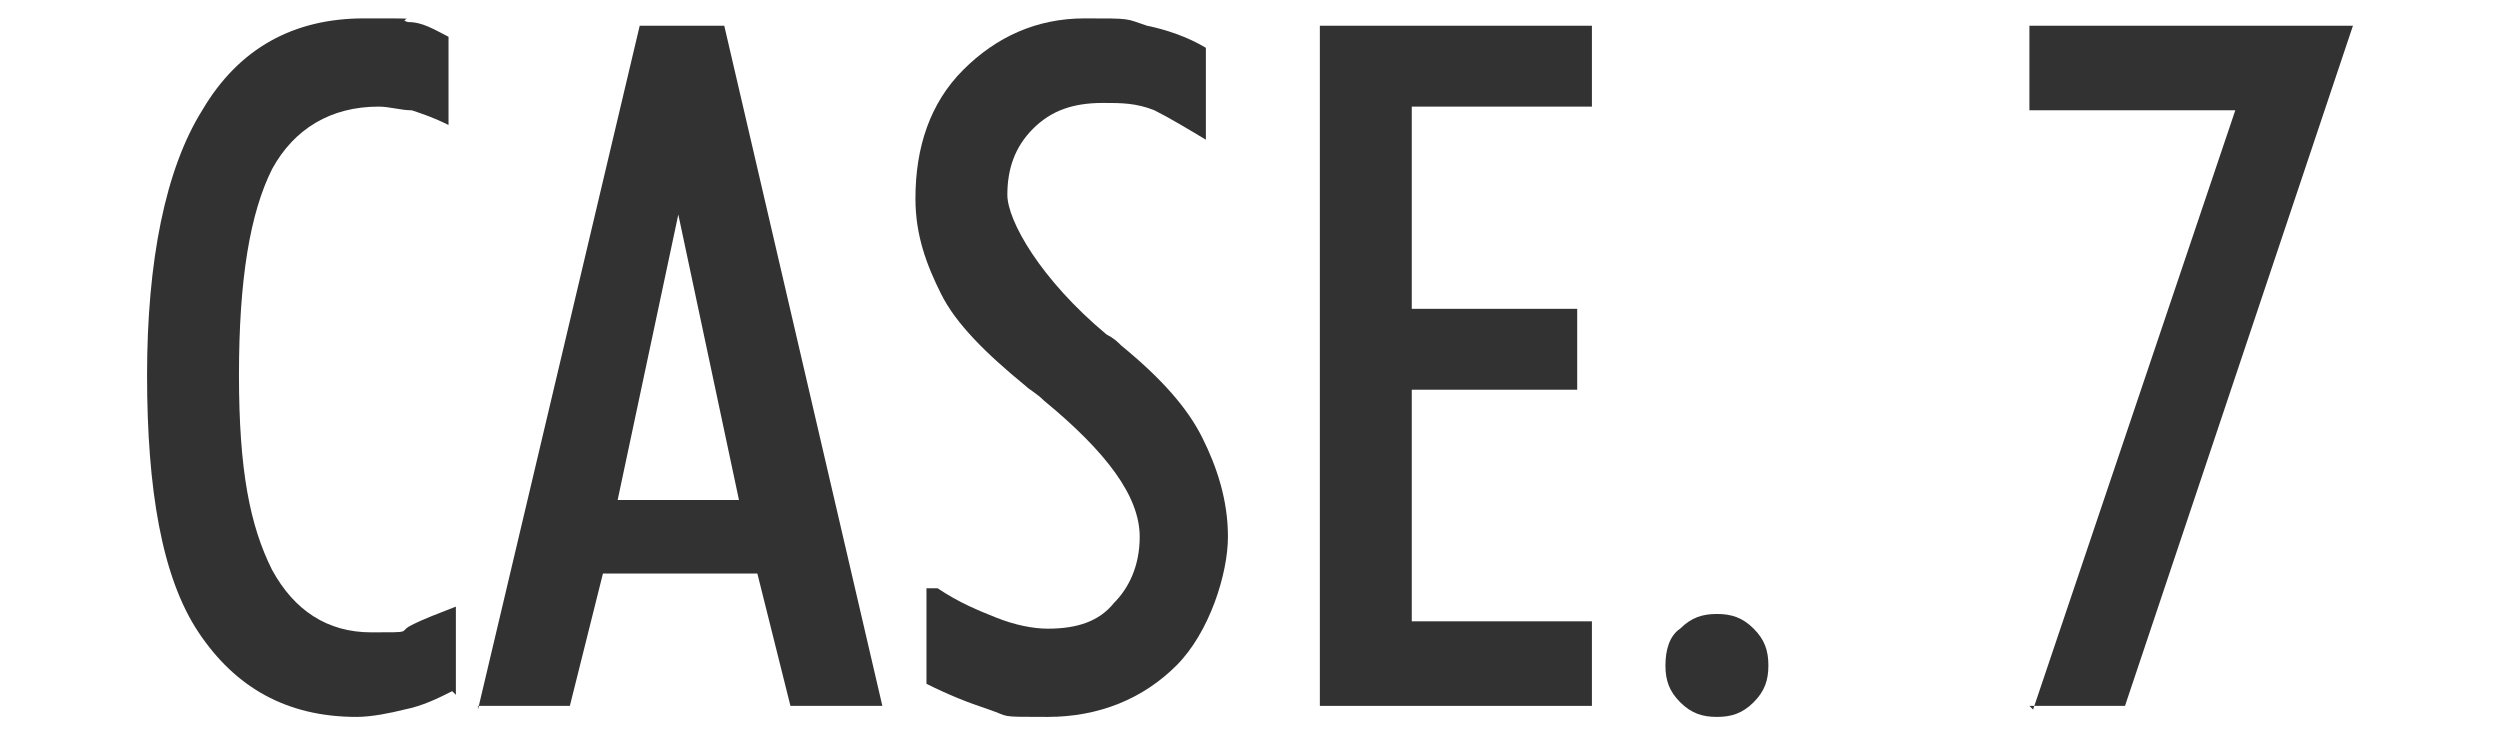 <?xml version="1.0" encoding="UTF-8"?><svg id="_レイヤー_1" xmlns="http://www.w3.org/2000/svg" viewBox="0 0 68 20"><defs><style>.cls-1{fill:#323232;}</style></defs><path class="cls-1" d="m12.3,18.8c-.4.2-.8.4-1.3.5-.4.1-.9.2-1.3.2-1.9,0-3.3-.8-4.3-2.3s-1.4-3.9-1.4-7,.5-5.6,1.5-7.2C6.5,1.3,8,.5,9.9.5s.8,0,1.2.1c.4,0,.7.2,1.1.4v2.4c-.4-.2-.7-.3-1-.4-.3,0-.6-.1-.9-.1-1.3,0-2.3.6-2.9,1.7-.6,1.2-.9,3-.9,5.6s.3,4.1.9,5.3c.6,1.1,1.5,1.7,2.7,1.7s.7,0,1.1-.2.7-.3,1.2-.5v2.4Z"/><path class="cls-1" d="m13,19.3L17.4.7h2.3l4.3,18.5h-2.5l-.9-3.6h-4.2l-.9,3.6h-2.5Zm5.5-13.7l-1.7,8h3.3l-1.7-8Z"/><path class="cls-1" d="m25.5,16c.6.4,1.1.6,1.6.8.5.2,1,.3,1.4.3.8,0,1.4-.2,1.8-.7.4-.4.7-1,.7-1.8,0-1.1-.9-2.3-2.6-3.7-.2-.2-.4-.3-.5-.4-1.1-.9-1.9-1.7-2.3-2.5-.4-.8-.7-1.6-.7-2.6,0-1.4.4-2.6,1.3-3.5.9-.9,2-1.4,3.3-1.4s1.1,0,1.7.2c.5.1,1.1.3,1.6.6v2.5c-.5-.3-1-.6-1.4-.8-.5-.2-.9-.2-1.4-.2-.8,0-1.4.2-1.9.7-.5.5-.7,1.1-.7,1.8s.9,2.3,2.7,3.8c.2.1.3.2.4.3,1.1.9,1.8,1.7,2.2,2.5.4.8.7,1.7.7,2.7s-.5,2.6-1.4,3.5c-.9.9-2.1,1.4-3.5,1.4s-1,0-1.6-.2-1.1-.4-1.7-.7v-2.6Z"/><path class="cls-1" d="m35.9,19.3V.7h7.4v2.2h-4.9v5.5h4.5v2.2h-4.5v6.3h4.9v2.3h-7.4Z"/><path class="cls-1" d="m45.3,18.1c0-.4.1-.8.4-1,.3-.3.6-.4,1-.4s.7.1,1,.4c.3.3.4.6.4,1s-.1.7-.4,1c-.3.3-.6.4-1,.4s-.7-.1-1-.4-.4-.6-.4-1Z"/><path class="cls-1" d="m55.3,19.3l5.5-16.3h-5.6V.7h8.8l-6.2,18.5h-2.6Z"/></svg>